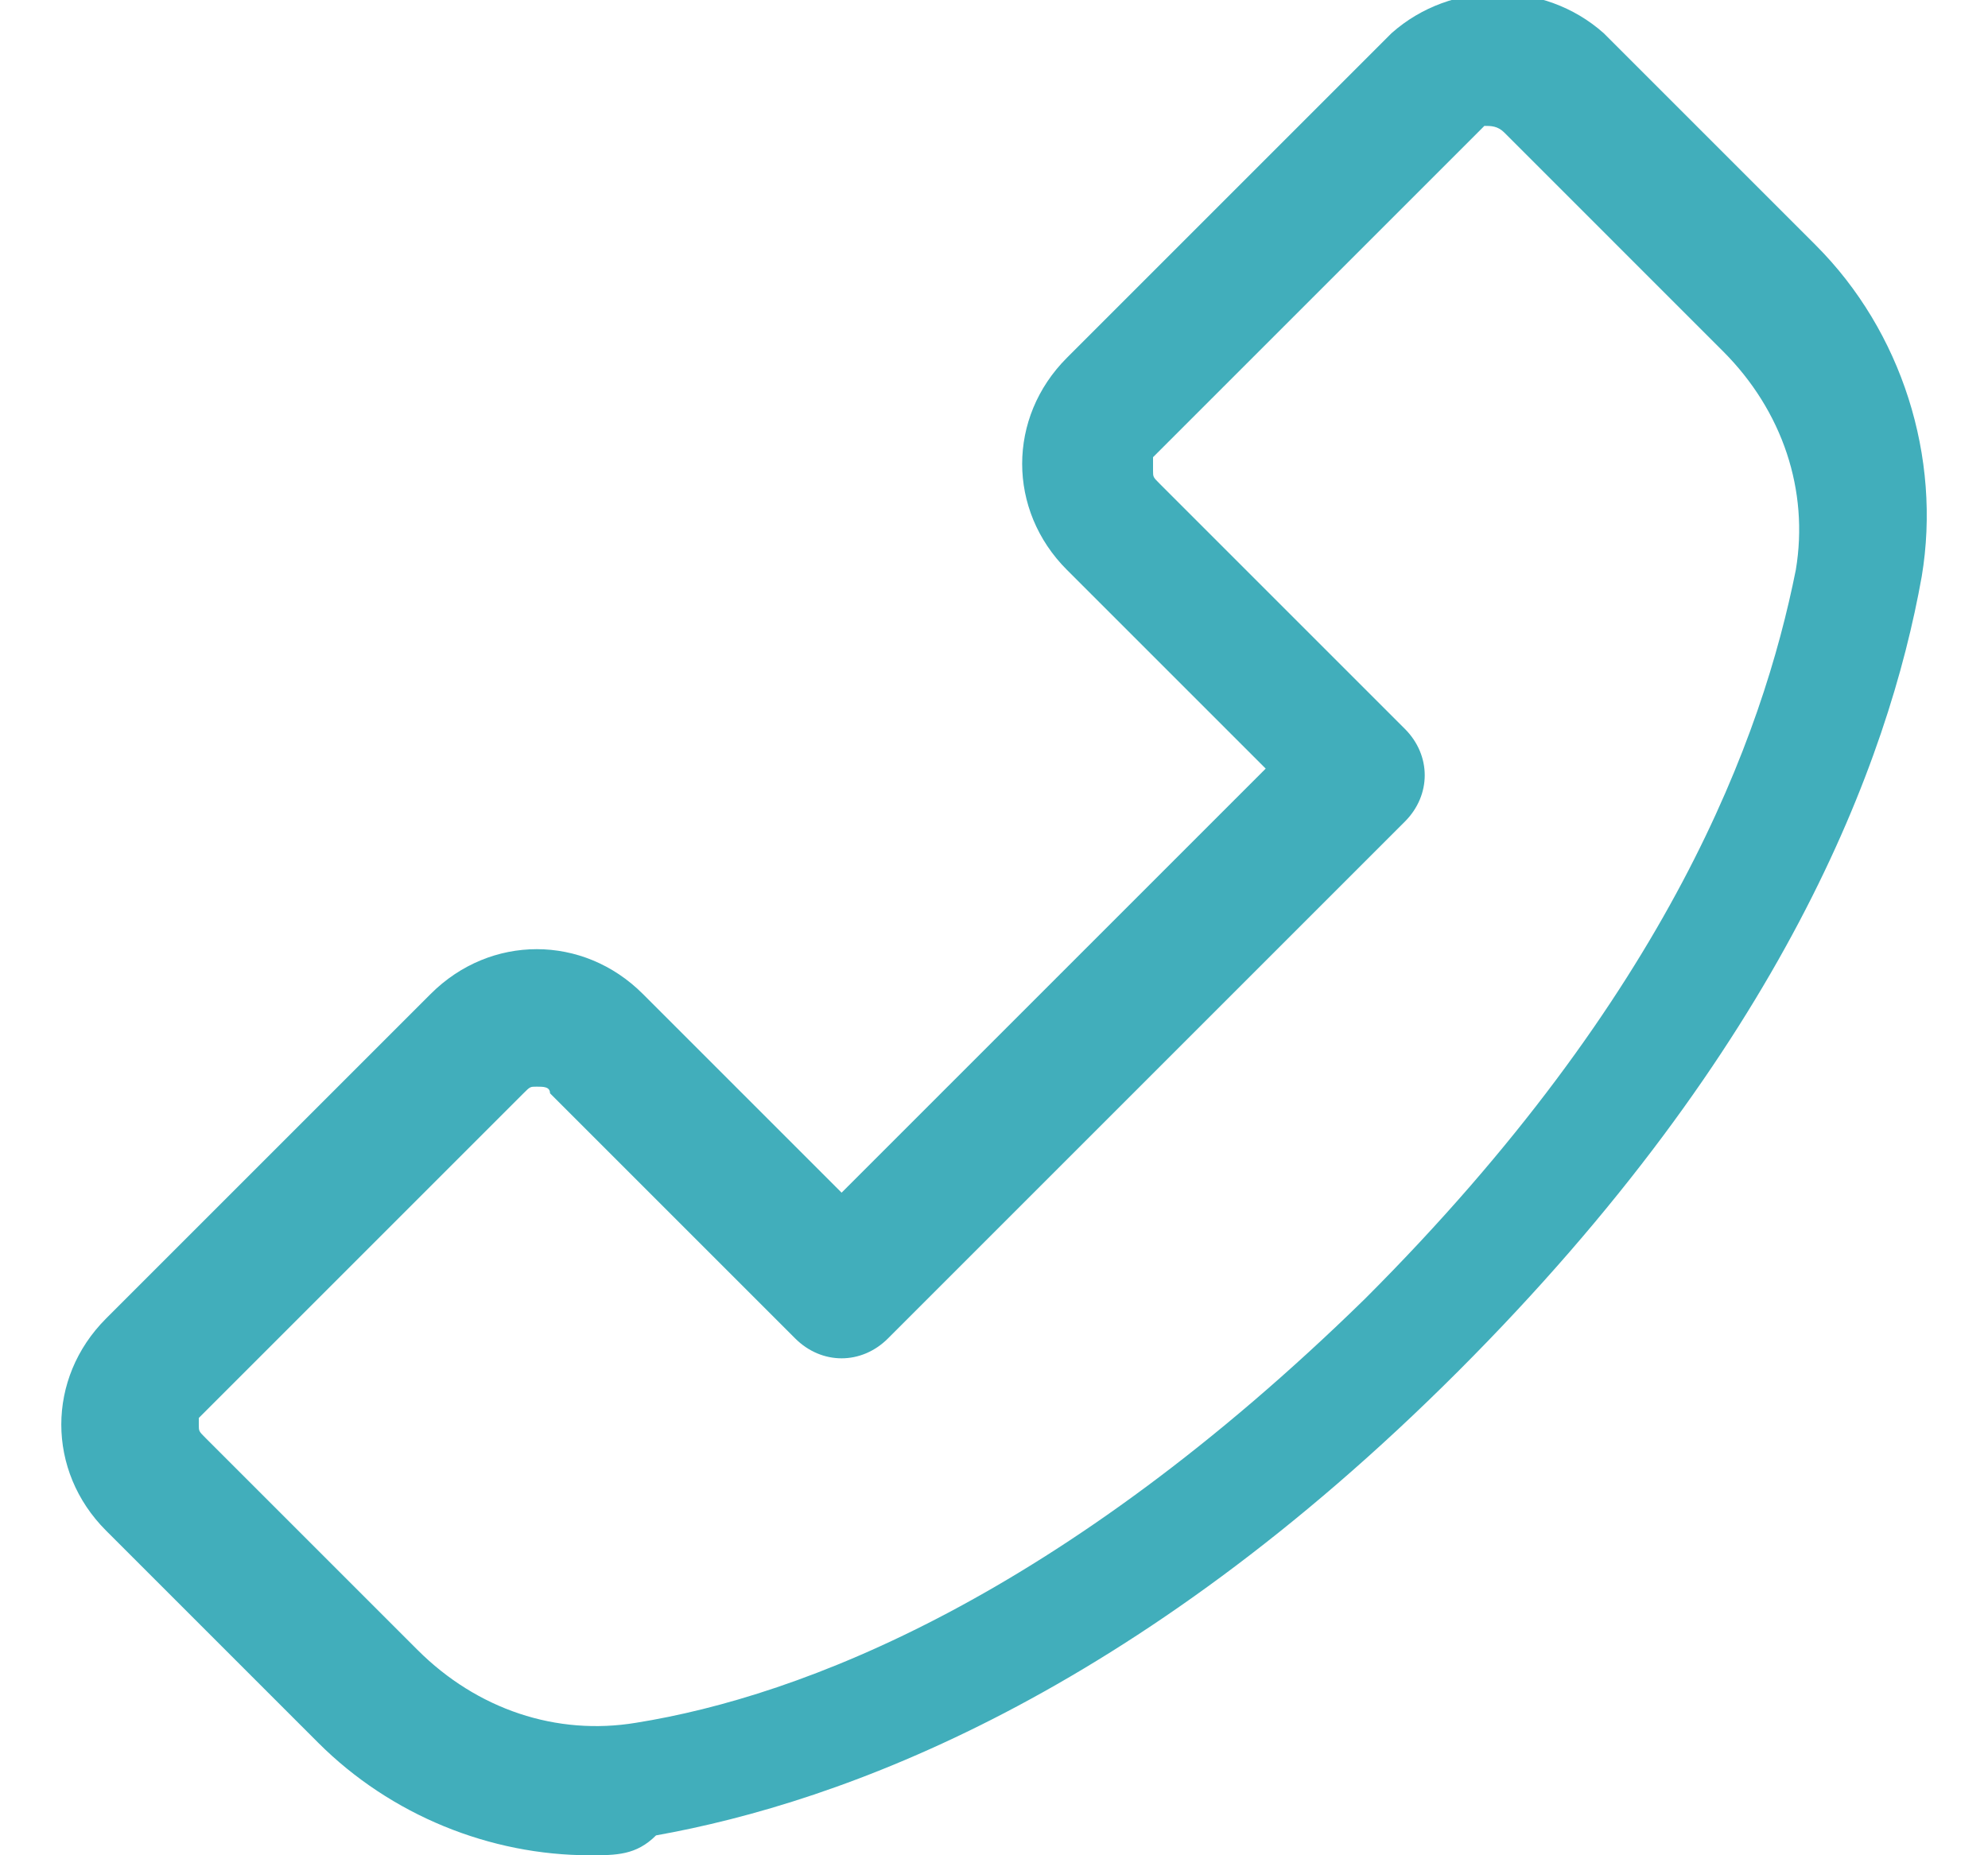 <?xml version="1.0" encoding="utf-8"?>
<!-- Generator: Adobe Illustrator 25.4.1, SVG Export Plug-In . SVG Version: 6.00 Build 0)  -->
<svg version="1.1" id="레이어_1" xmlns="http://www.w3.org/2000/svg" xmlns:xlink="http://www.w3.org/1999/xlink" x="0px"
	 y="0px" width="30px" height="28px" viewBox="0 0 30 28" style="enable-background:new 0 0 30 28;" xml:space="preserve">
<style type="text/css">
	.st0{fill:#41AEBB;}
</style>
<path id="main6-icon2" class="st0" d="M8.9,28c-1.5,0-3-0.6-4.1-1.7l-3.2-3.2c-0.9-0.9-0.9-2.3,0-3.2L6.5,15c0.9-0.9,2.3-0.9,3.2,0
	l3,3l3-3l0,0l3.4-3.4l-3-3c-0.9-0.9-0.9-2.3,0-3.2c0,0,0,0,0,0l4.9-4.9c0.9-0.8,2.3-0.8,3.2,0l3.2,3.2c1.3,1.3,1.9,3.2,1.6,5
	c-0.5,2.8-2.1,7.1-7,12l0,0c-4.9,4.9-9.3,6.5-12.1,7C9.6,28,9.3,28,8.9,28z M8.1,16.4c-0.1,0-0.1,0-0.2,0.1l-4.9,4.9
	C3,21.4,3,21.4,3,21.5c0,0.1,0,0.1,0.1,0.2l3.2,3.2c0.9,0.9,2.1,1.3,3.3,1.1c2.5-0.4,6.4-1.9,11-6.4l0,0c4.6-4.6,6-8.5,6.5-11
	c0.2-1.2-0.2-2.4-1.1-3.3L22.7,2c-0.1-0.1-0.2-0.1-0.3-0.1c0,0,0,0-0.1,0.1l-4.9,4.9C17.4,7,17.4,7,17.4,7.1c0,0.1,0,0.1,0.1,0.2
	l3.7,3.7c0.4,0.4,0.4,1,0,1.4l-7.8,7.8c-0.4,0.4-1,0.4-1.4,0l-3.7-3.7C8.3,16.4,8.2,16.4,8.1,16.4L8.1,16.4z"/>
</svg>
